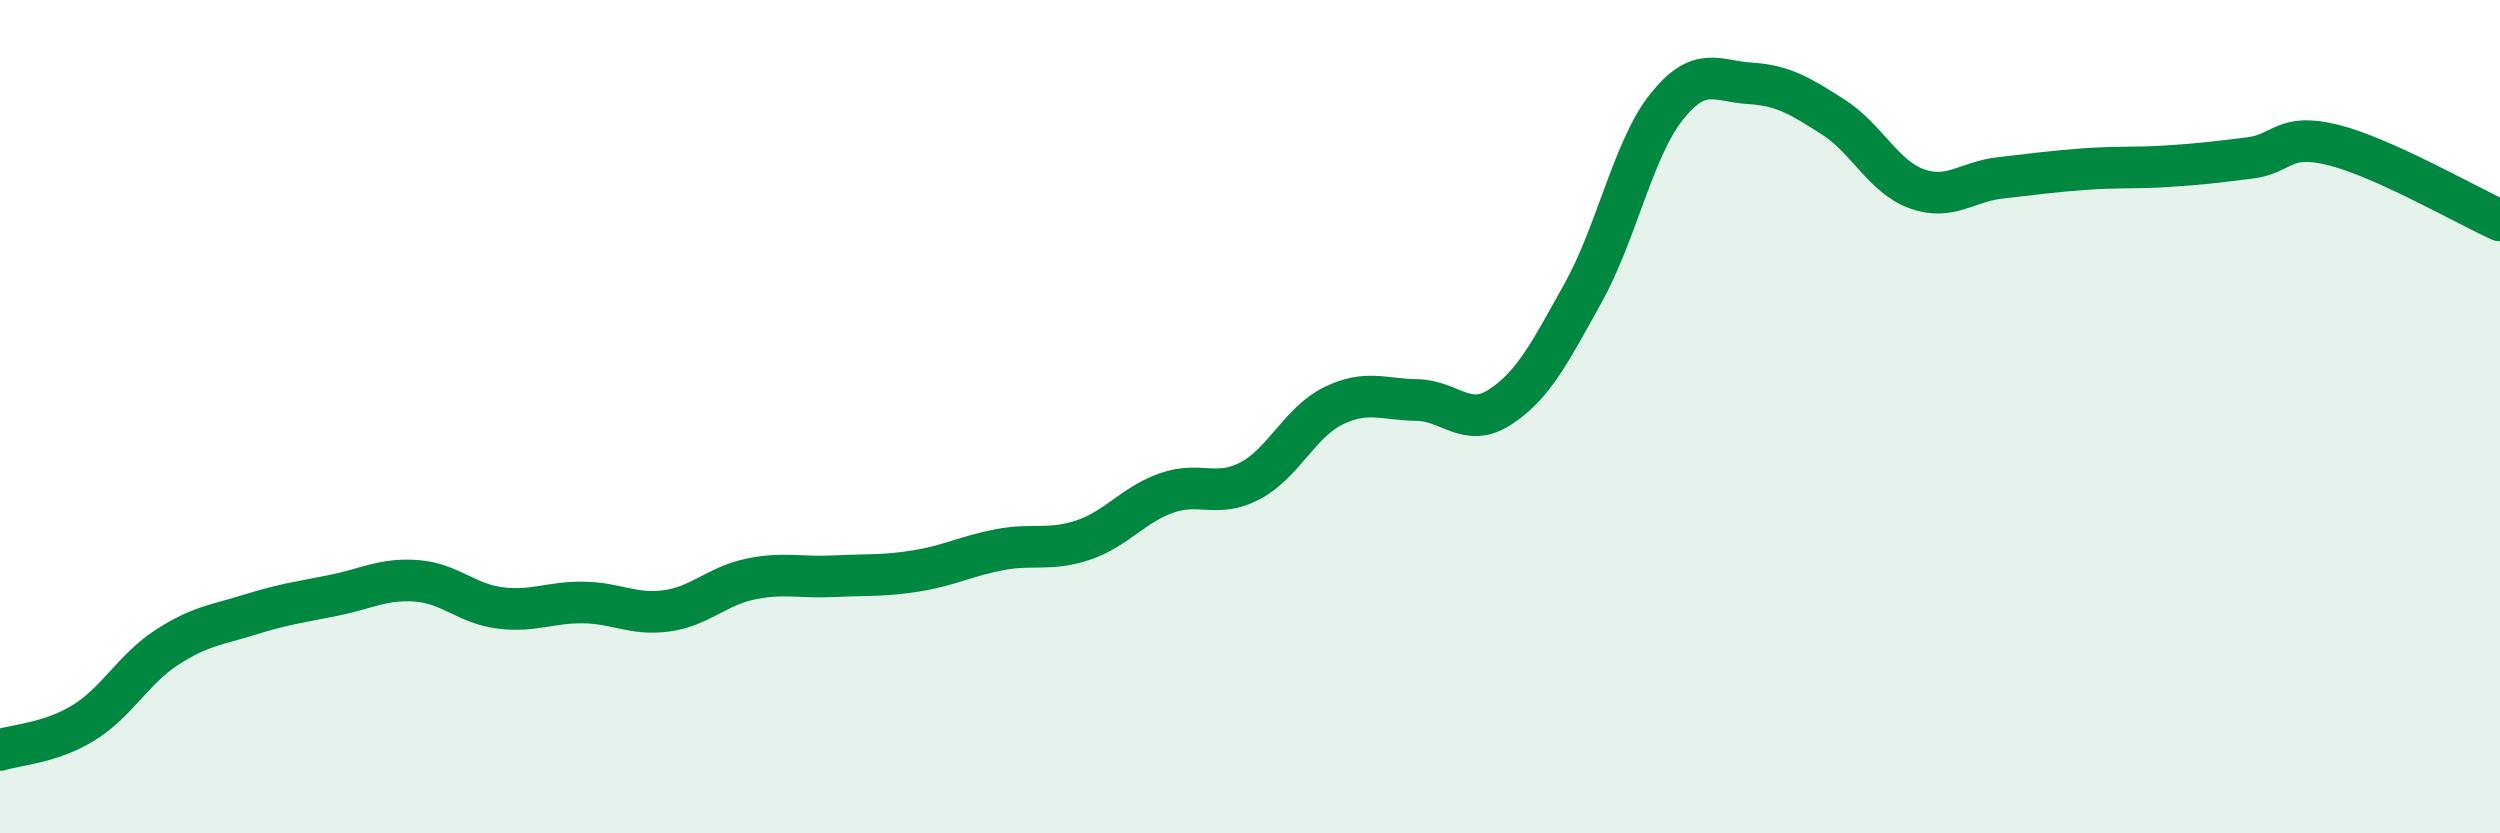 
    <svg width="60" height="20" viewBox="0 0 60 20" xmlns="http://www.w3.org/2000/svg">
      <path
        d="M 0,18 C 0.4,17.87 1.2,17.84 2,17.35 C 2.8,16.86 3.2,16.06 4,15.54 C 4.8,15.02 5.2,15 6,14.75 C 6.8,14.5 7.2,14.45 8,14.29 C 8.8,14.13 9.2,13.88 10,13.94 C 10.8,14 11.2,14.49 12,14.59 C 12.8,14.69 13.2,14.45 14,14.46 C 14.8,14.47 15.2,14.77 16,14.66 C 16.8,14.55 17.2,14.07 18,13.9 C 18.8,13.73 19.2,13.87 20,13.83 C 20.8,13.79 21.2,13.83 22,13.7 C 22.8,13.57 23.2,13.34 24,13.19 C 24.8,13.04 25.2,13.23 26,12.96 C 26.8,12.69 27.2,12.11 28,11.83 C 28.8,11.55 29.2,11.96 30,11.54 C 30.8,11.12 31.2,10.13 32,9.74 C 32.8,9.35 33.2,9.59 34,9.6 C 34.8,9.61 35.2,10.29 36,9.77 C 36.8,9.25 37.2,8.46 38,7.02 C 38.8,5.58 39.2,3.56 40,2.56 C 40.8,1.56 41.2,1.95 42,2 C 42.8,2.05 43.2,2.3 44,2.81 C 44.8,3.32 45.2,4.24 46,4.53 C 46.8,4.82 47.2,4.36 48,4.27 C 48.8,4.18 49.2,4.12 50,4.06 C 50.8,4 51.2,4.04 52,3.99 C 52.8,3.94 53.2,3.89 54,3.79 C 54.8,3.69 54.8,3.18 56,3.48 C 57.2,3.78 59.2,4.93 60,5.29L60 20L0 20Z"
        fill="#008740"
        opacity="0.1"
        stroke-linecap="round"
        stroke-linejoin="round"
      />
      <path
        d="M 0,18 C 0.4,17.87 1.2,17.84 2,17.35 C 2.8,16.86 3.2,16.06 4,15.54 C 4.8,15.02 5.2,15 6,14.75 C 6.8,14.5 7.2,14.45 8,14.29 C 8.8,14.13 9.2,13.88 10,13.94 C 10.8,14 11.2,14.49 12,14.59 C 12.8,14.69 13.2,14.45 14,14.46 C 14.8,14.47 15.2,14.77 16,14.66 C 16.8,14.55 17.2,14.07 18,13.9 C 18.8,13.73 19.2,13.87 20,13.83 C 20.8,13.79 21.2,13.83 22,13.7 C 22.8,13.57 23.2,13.34 24,13.19 C 24.8,13.04 25.2,13.23 26,12.96 C 26.8,12.69 27.2,12.11 28,11.83 C 28.8,11.55 29.2,11.96 30,11.54 C 30.8,11.12 31.2,10.13 32,9.74 C 32.8,9.35 33.2,9.59 34,9.6 C 34.8,9.61 35.2,10.29 36,9.77 C 36.8,9.25 37.2,8.46 38,7.02 C 38.8,5.58 39.2,3.56 40,2.56 C 40.8,1.56 41.2,1.95 42,2 C 42.8,2.05 43.2,2.3 44,2.81 C 44.8,3.32 45.2,4.24 46,4.53 C 46.8,4.82 47.2,4.36 48,4.27 C 48.8,4.18 49.2,4.12 50,4.06 C 50.8,4 51.2,4.04 52,3.99 C 52.8,3.94 53.2,3.89 54,3.79 C 54.8,3.69 54.8,3.18 56,3.48 C 57.2,3.78 59.2,4.93 60,5.29"
        stroke="#008740"
        stroke-width="1"
        fill="none"
        stroke-linecap="round"
        stroke-linejoin="round"
      />
    </svg>
  